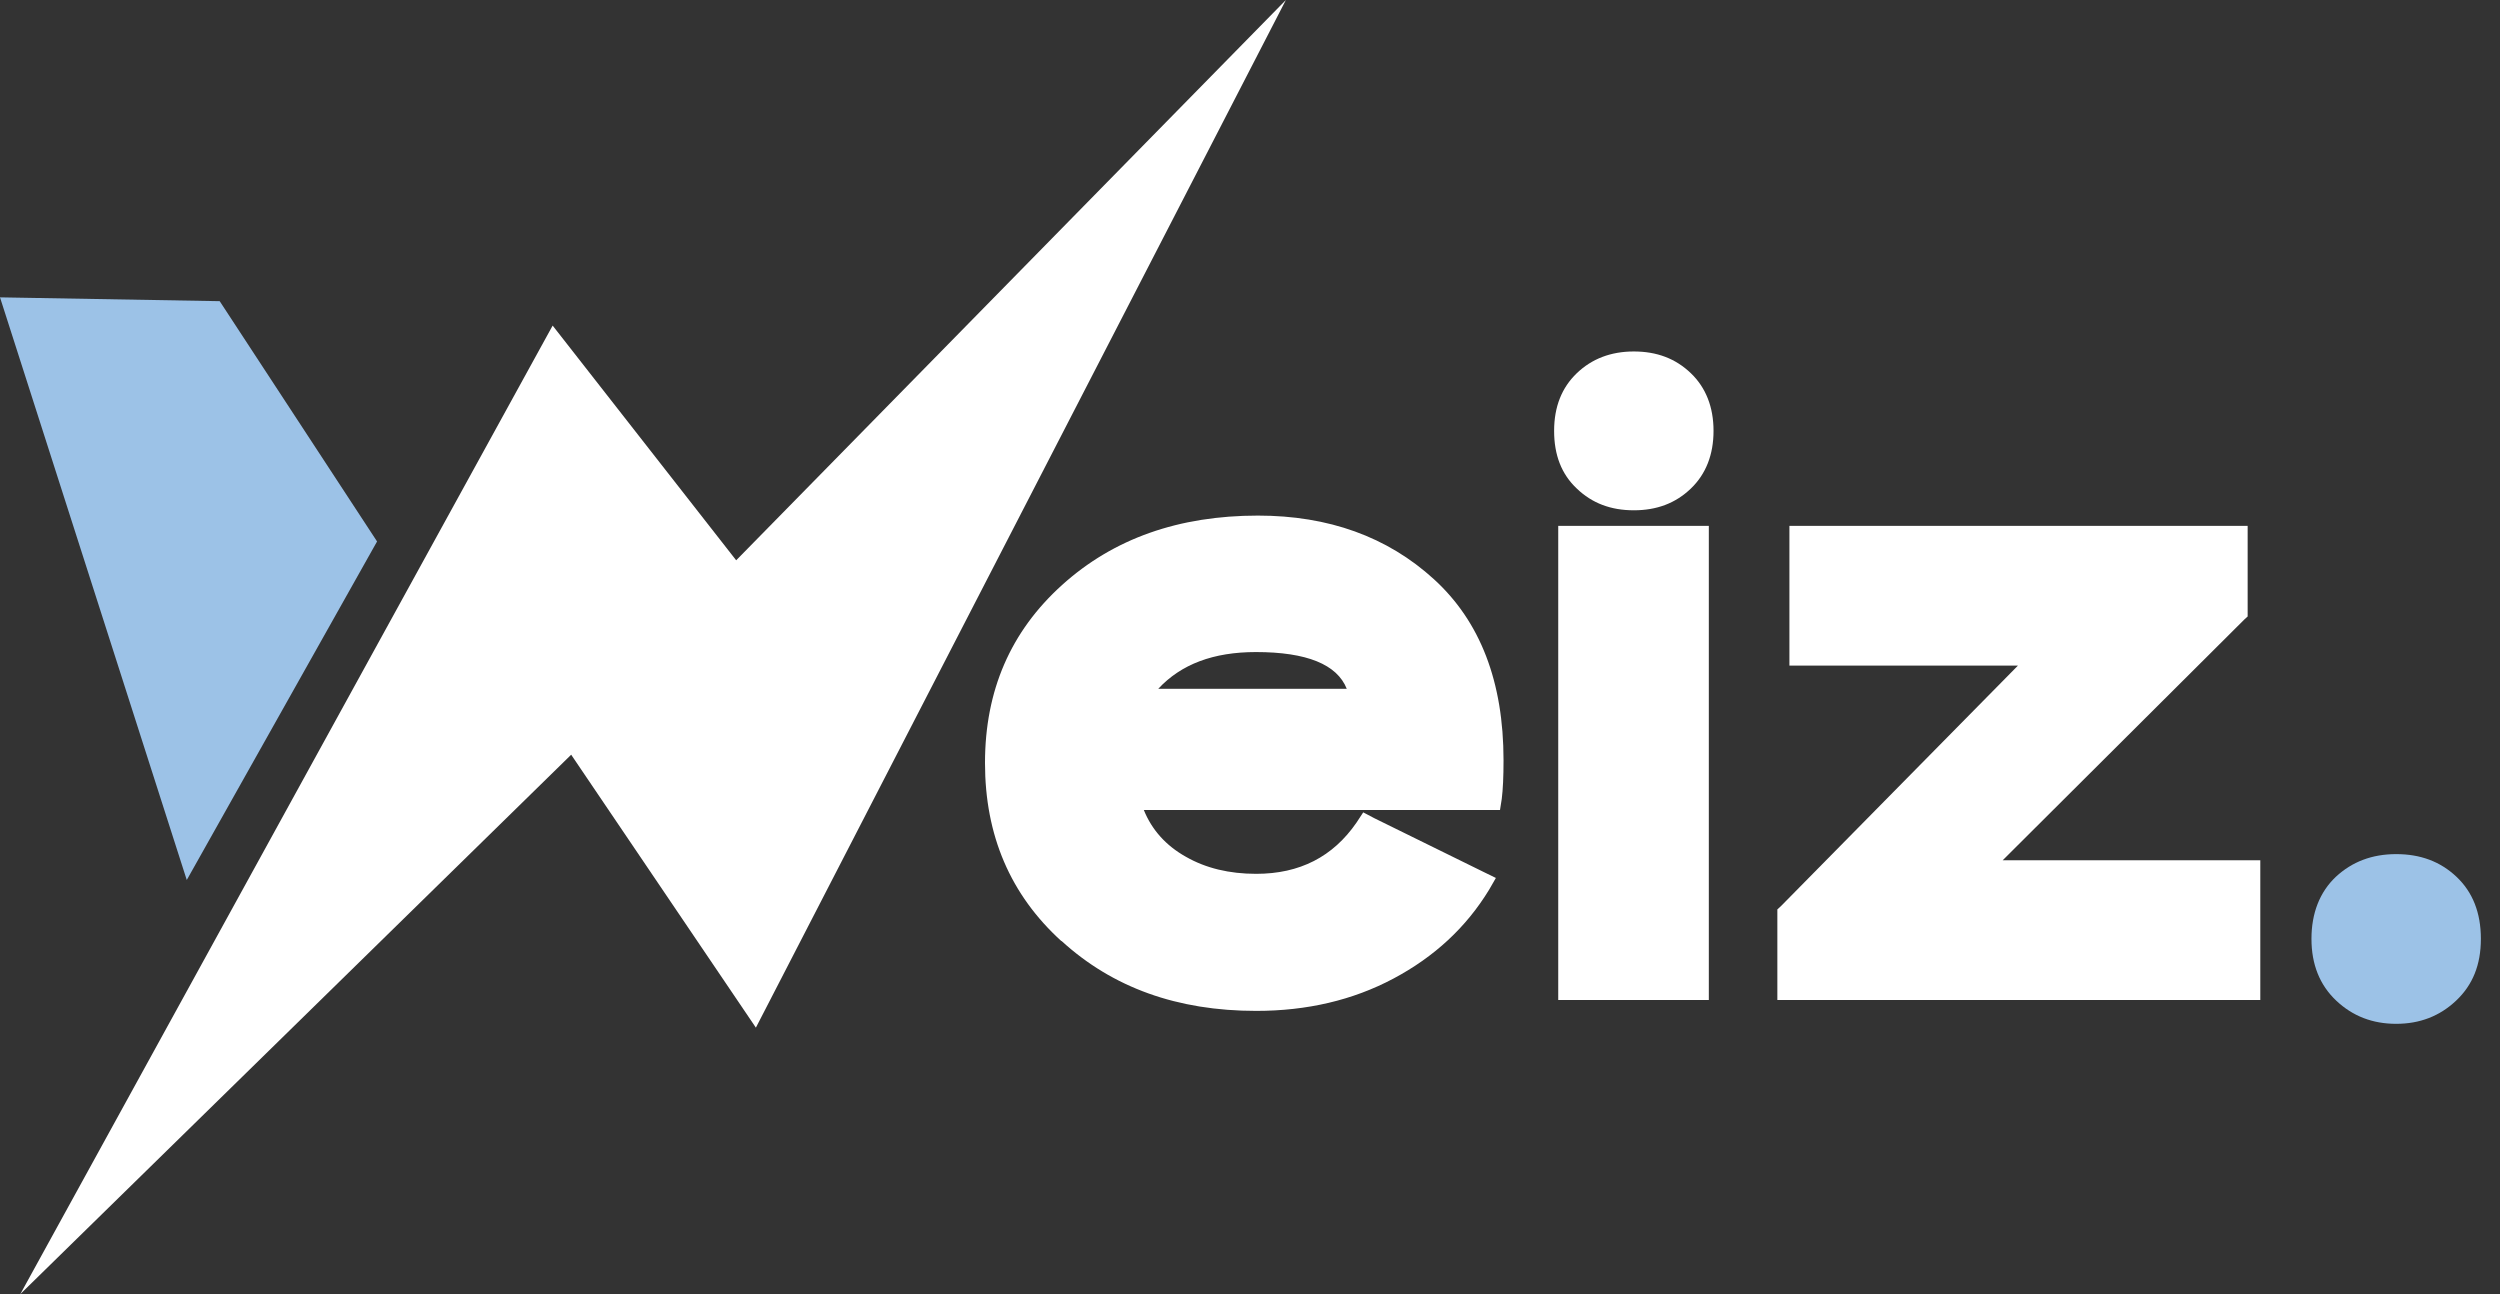 <?xml version="1.0" encoding="UTF-8"?> <svg xmlns="http://www.w3.org/2000/svg" xmlns:xlink="http://www.w3.org/1999/xlink" id="Layer_1" data-name="Layer 1" viewBox="0 0 85 44"><rect x="0" y="0" width="85" height="44" fill="#333333" stroke="none"/><defs><clipPath id="clippath"><rect width="85" height="44" style="fill: none; stroke-width: 0px;"></rect></clipPath></defs><g style="clip-path: url(#clippath);"><g><path d="M36.09,32c-1.74-1.58-2.6-3.6-2.6-6.06s.87-4.47,2.62-6.05c1.75-1.58,3.97-2.36,6.66-2.36,2.4,0,4.4.72,5.98,2.16,1.58,1.44,2.37,3.49,2.37,6.16,0,.56-.02.99-.06,1.31l-.06.38h-12.11c.27.67.75,1.21,1.43,1.59.68.39,1.48.58,2.39.58,1.48,0,2.61-.58,3.41-1.74l.23-.35.38.2,3.72,1.83.41.2-.23.4c-.78,1.28-1.86,2.28-3.25,3.02-1.39.74-2.95,1.1-4.67,1.1-2.68,0-4.88-.79-6.62-2.38h0ZM45.79,23.42c-.33-.83-1.36-1.25-3.09-1.25-1.44,0-2.54.41-3.32,1.25h6.4Z" style="fill: #fff; stroke-width: 0px;"></path><path d="M53.61,16.61c-.52-.49-.77-1.14-.77-1.96s.26-1.47.77-1.96c.51-.49,1.16-.74,1.94-.74s1.42.24,1.94.74c.51.49.77,1.15.77,1.96s-.26,1.47-.77,1.96c-.52.5-1.16.74-1.94.74s-1.42-.24-1.94-.74ZM52.98,17.88h5.12v16.12h-5.12v-16.12Z" style="fill: #fff; stroke-width: 0px;"></path><path d="M60.85,17.88h15.57v3.08l-.12.11-8.21,8.18h8.76v4.75h-16.42v-3.08l.12-.11,8.06-8.18h-7.77v-4.75Z" style="fill: #fff; stroke-width: 0px;"></path><path d="M79.42,29.81c.55-.51,1.23-.77,2.05-.77s1.5.25,2.05.77c.55.52.83,1.22.83,2.11s-.28,1.57-.84,2.1c-.56.53-1.24.79-2.04.79s-1.48-.26-2.04-.79-.84-1.23-.84-2.1.28-1.59.83-2.11Z" style="fill: #9cc2e7; stroke-width: 0px;"></path><path d="M7.47,10.24l-7.47-.13,6.35,19.81,6.47-11.51-5.35-8.17Z" style="fill: #9cc2e7; stroke-width: 0px;"></path><path d="M43.72,0l-18.02,34.94-6.28-9.28L.69,44,18.79,11.07l6.24,7.98L43.72,0Z" style="fill: #fff; stroke-width: 0px;"></path></g></g></svg> 